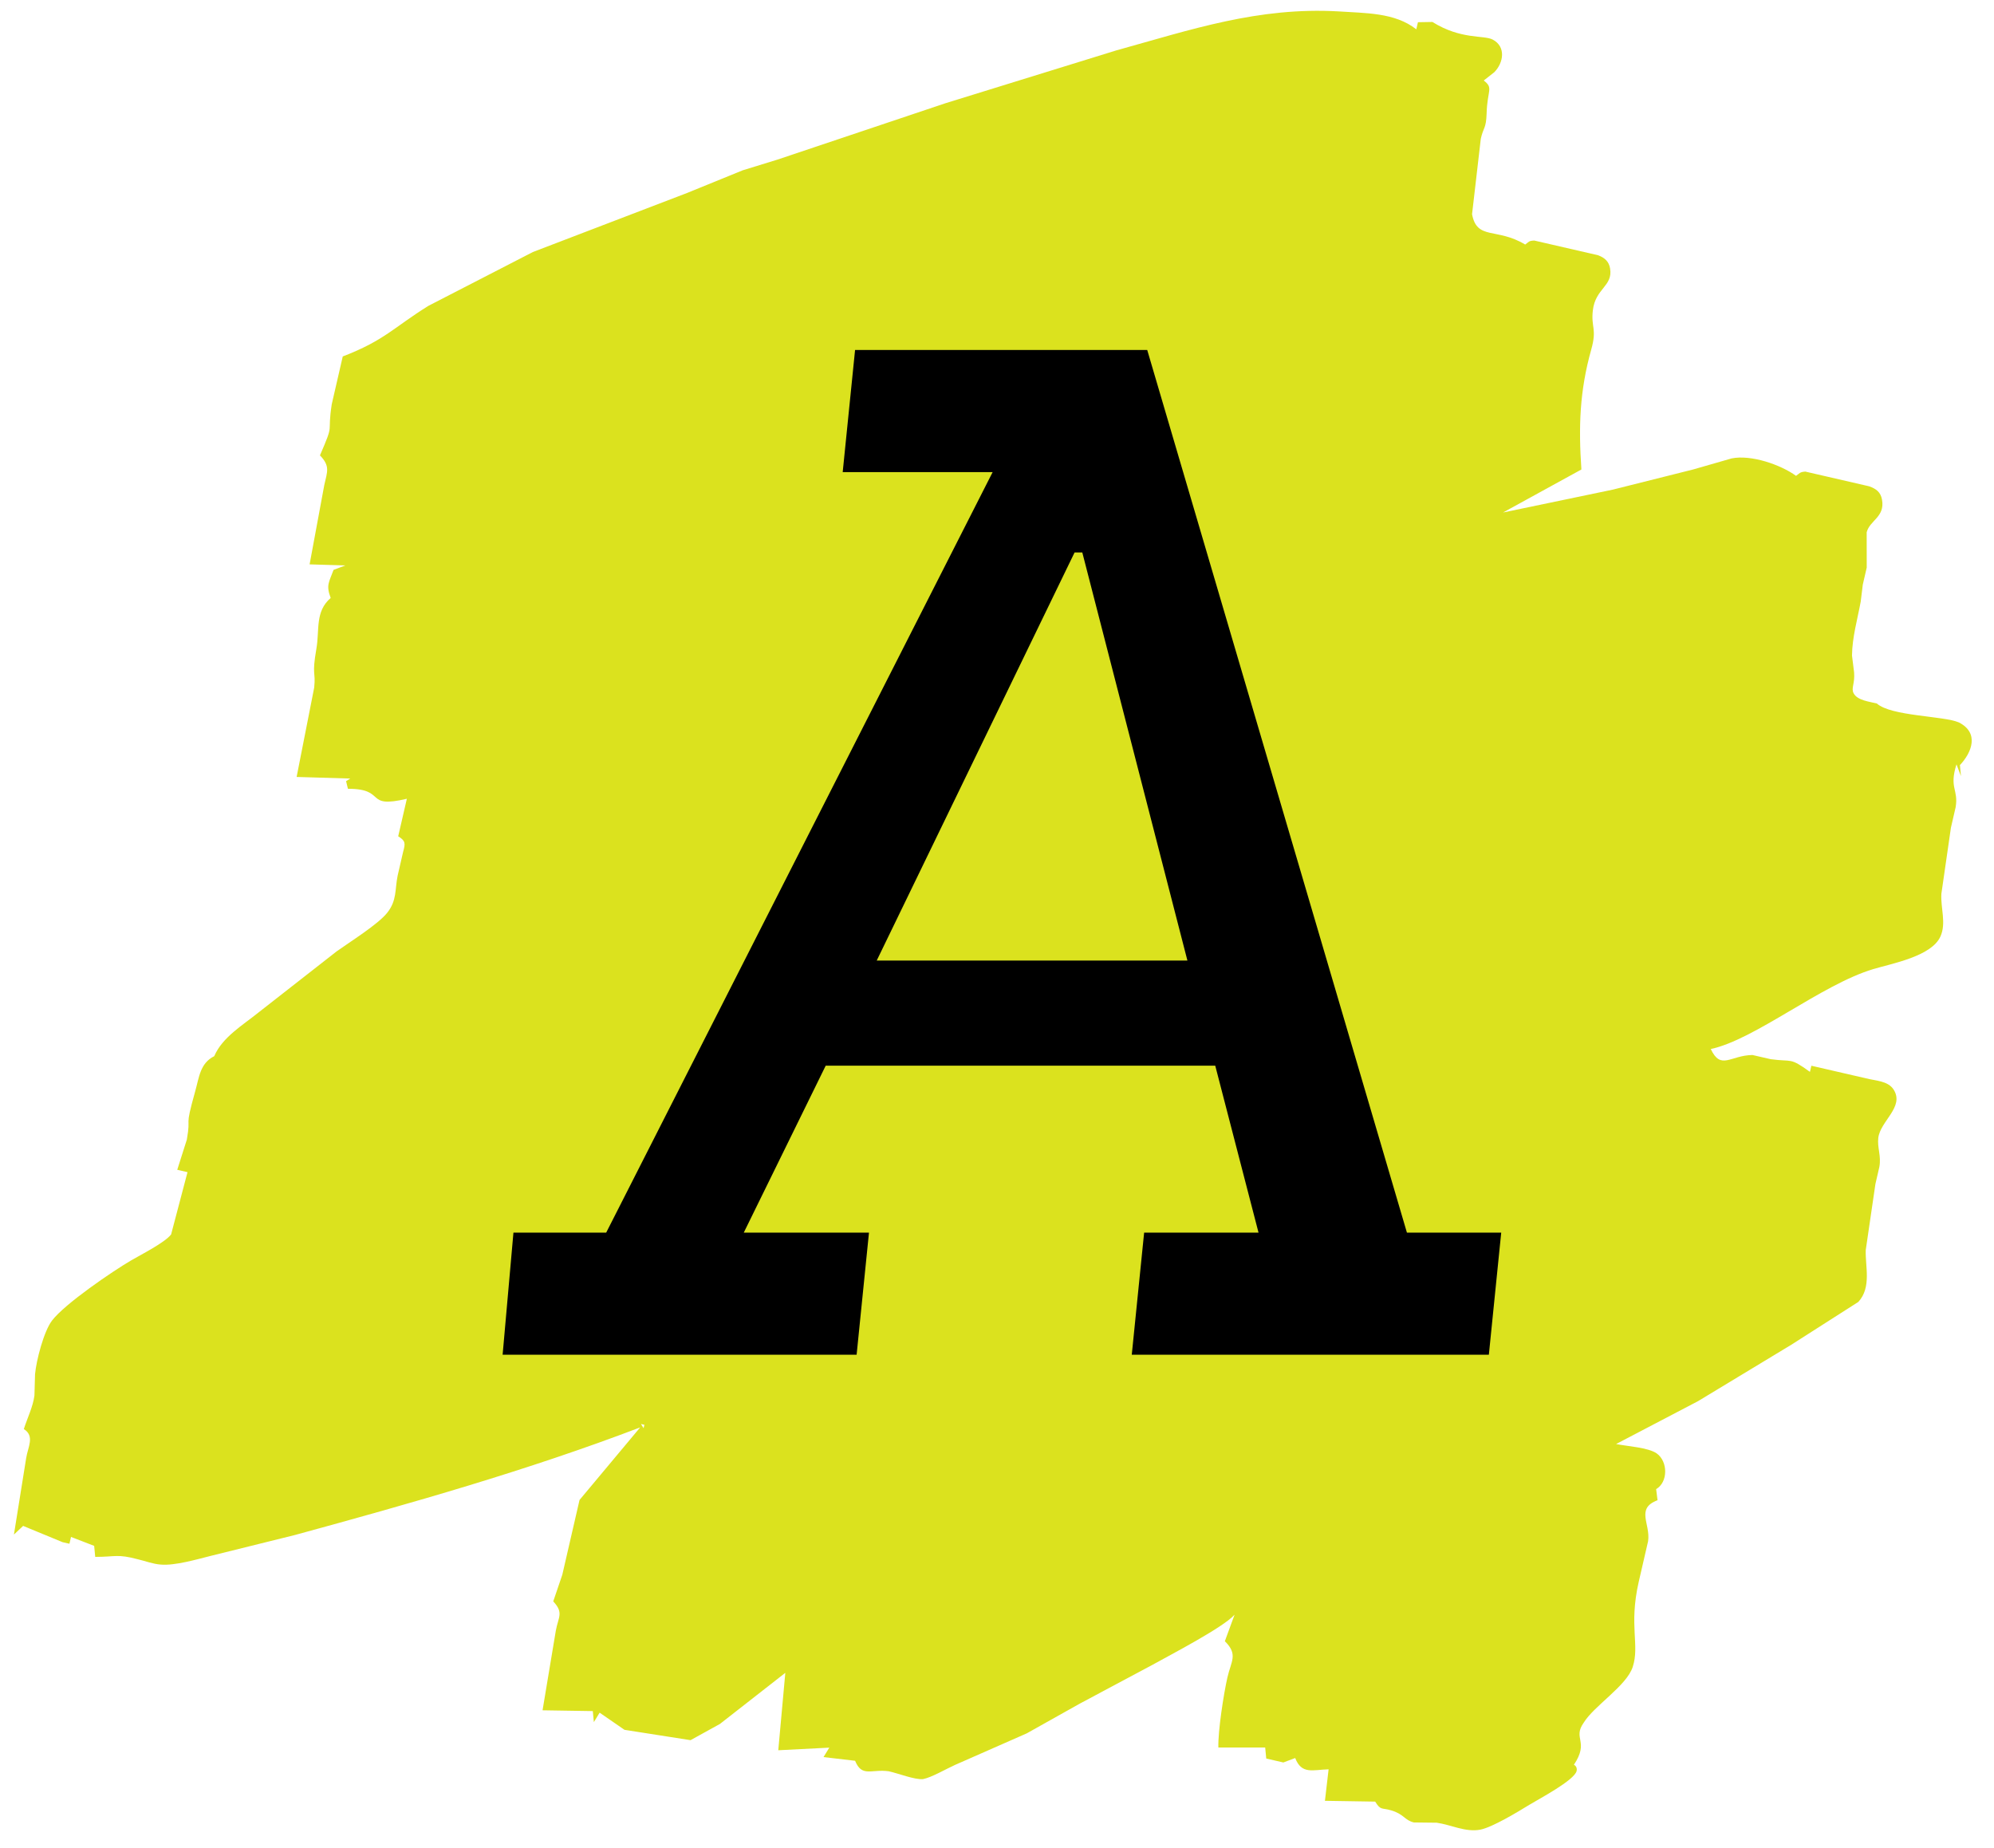 <svg width="218" height="202" fill="none" xmlns="http://www.w3.org/2000/svg">
  <g>
    <path
      d="M156.602 2.401C159.749 4.364 162.227 3.812 163.202 4.331C164.665 5.108 164.384 6.858 163.374 7.89L162.215 8.802C163.317 9.641 162.596 9.832 162.529 12.409C162.473 14.105 162.18 13.876 161.892 15.177L160.937 23.418C161.475 26.296 163.62 24.849 166.745 26.736C167.153 26.453 167.121 26.316 167.747 26.3L174.725 27.908C175.429 28.184 175.903 28.572 176.029 29.36C176.35 31.299 174.415 31.525 174.142 33.941C173.927 35.812 174.616 35.916 173.966 38.221C172.691 42.763 172.573 46.66 172.891 51.329L164.324 56.032L176.32 53.533L185.098 51.33L189.316 50.118C191.439 49.688 194.661 50.796 196.359 52.024C196.786 51.726 196.741 51.614 197.368 51.558L204.357 53.169C205.12 53.447 205.608 53.791 205.759 54.639C206.094 56.535 204.41 56.885 204.08 58.196L204.085 62.054L203.655 63.919L203.43 65.765C203.072 67.713 202.5 69.663 202.475 71.668L202.706 73.521C202.803 74.757 202.356 75.227 202.654 75.799C203.07 76.59 204.424 76.713 205.192 76.914C206.749 78.31 212.475 78.259 214.152 78.979C216.403 80.115 215.596 82.247 214.273 83.65L214.389 84.855L213.899 83.564C213.072 86.178 214.133 86.273 213.806 88.256L213.29 90.494L212.247 97.717C212.152 99.29 212.804 100.921 212.142 102.391C211.163 104.557 206.881 105.33 204.8 105.951C199.137 107.646 191.826 113.684 187.034 114.688C188.149 117.043 189.158 115.382 191.593 115.343L193.583 115.801C196.011 116.133 195.619 115.56 197.878 117.188L198.033 116.517L204.016 117.896C205.017 118.166 206.416 118.146 207.037 119.142C208.223 121.034 205.565 122.57 205.35 124.41C205.224 125.488 205.689 126.373 205.466 127.579L205.036 129.444L203.979 136.663C203.911 138.462 204.631 140.738 203.171 142.338L195.842 147.02L185.642 153.189L176.685 157.877C177.931 158.128 180.175 158.249 181.12 158.899C182.369 159.784 182.375 162.048 181.062 162.806L181.216 164.02C178.801 164.928 180.459 166.587 180.184 168.496L179.152 172.971C178.064 177.78 179.281 179.848 178.503 182.245C177.832 184.322 174.268 186.49 173.127 188.367C171.912 190.099 173.783 190.373 172.072 192.944C172.146 192.965 172.464 193.172 172.37 193.614C172.147 194.634 168.2 196.706 167.2 197.32C165.998 198.057 163.158 199.786 161.832 200.038C160.21 200.344 158.637 199.495 157.069 199.278L154.578 199.25C153.537 199.002 153.529 198.352 152.088 197.926C151.049 197.616 150.959 197.968 150.347 196.971L144.853 196.883L145.253 193.44C143.533 193.487 142.312 194.035 141.6 192.205L140.306 192.692L138.436 192.261L138.32 191.056L133.201 191.055C133.153 189.248 133.774 185.24 134.184 183.425C134.59 181.613 135.387 180.89 133.911 179.434L134.973 176.536C133.723 177.941 127.942 180.93 125.936 182.05L118.06 186.253L112.257 189.507L104.408 192.961C103.455 193.386 101.846 194.335 100.899 194.513C99.962 194.584 98.221 193.884 97.16 193.652C95.263 193.391 94.232 194.344 93.486 192.506L90.034 192.103L90.666 191.071L85.087 191.356L85.857 182.891L78.709 188.479L75.496 190.253L68.275 189.122L65.556 187.247L64.925 188.28L64.809 187.074L59.316 186.987L60.766 178.286C61.04 176.771 61.656 176.339 60.485 175.079L61.476 172.165L63.359 163.993L69.989 156.058C57.67 160.757 44.935 164.361 32.227 167.827L23.038 170.105C21.538 170.482 19.106 171.19 17.589 171.056C16.739 171.002 15.913 170.674 15.091 170.481C12.798 169.873 12.66 170.215 10.411 170.215L10.295 169.01L7.764 168.033L7.592 168.779L6.844 168.607L2.528 166.827L1.523 167.773L2.857 159.439C3.044 158.202 3.833 157.016 2.606 156.239C2.984 155.045 3.603 153.809 3.765 152.578L3.832 150.236C3.966 148.751 4.783 145.565 5.686 144.379C7.097 142.532 12.29 138.999 14.339 137.798C15.418 137.167 17.987 135.878 18.706 134.963L20.5 128.153L19.378 127.894L20.425 124.6C20.926 121.778 20.103 123.725 21.341 119.312C21.773 117.778 21.875 116.242 23.423 115.471C24.303 113.4 26.549 112.079 28.262 110.694L36.808 104.011C38.252 102.977 41.327 101.065 42.332 99.796C43.409 98.438 43.162 97.27 43.472 95.739L44.071 93.139C44.343 92.18 44.327 91.929 43.535 91.432L44.481 87.329C39.742 88.445 42.362 86.236 38.038 86.237L37.836 85.405L38.296 85.118L32.429 84.944L34.35 75.174C34.538 73.332 34.066 73.946 34.593 70.909C34.95 68.862 34.426 66.868 36.152 65.376C35.625 63.955 35.968 63.68 36.466 62.306L37.759 61.819L33.848 61.703L35.452 53.038C35.779 51.566 36.118 50.964 34.98 49.786C36.615 46.023 35.736 47.667 36.27 44.192L37.473 38.97C42.035 37.221 43.054 35.79 46.833 33.44L58.259 27.554L75.105 21.102L81.19 18.623L85.005 17.448L103.358 11.289L122.016 5.518C130.295 3.223 137.533 0.748 146.342 1.246C149.213 1.448 152.489 1.347 154.841 3.205L155.02 2.429L156.602 2.401ZM70.449 155.771L70.075 155.685L70.363 156.144L70.449 155.771Z"
      fill="#DBE21E"
    />
    <path
      d="M56.134 134.763H66.274L108.524 51.615H92.131L93.483 38.264H125.424L153.816 134.763H164.125L162.773 148.114H123.734L125.086 134.763H137.592L132.86 116.511H90.272L81.315 134.763H95.004L93.652 148.114H54.951L56.134 134.763ZM117.481 60.403L95.849 105.019H129.818L118.326 60.403H117.481Z"
      fill="black"
    />
  </g>
</svg>
